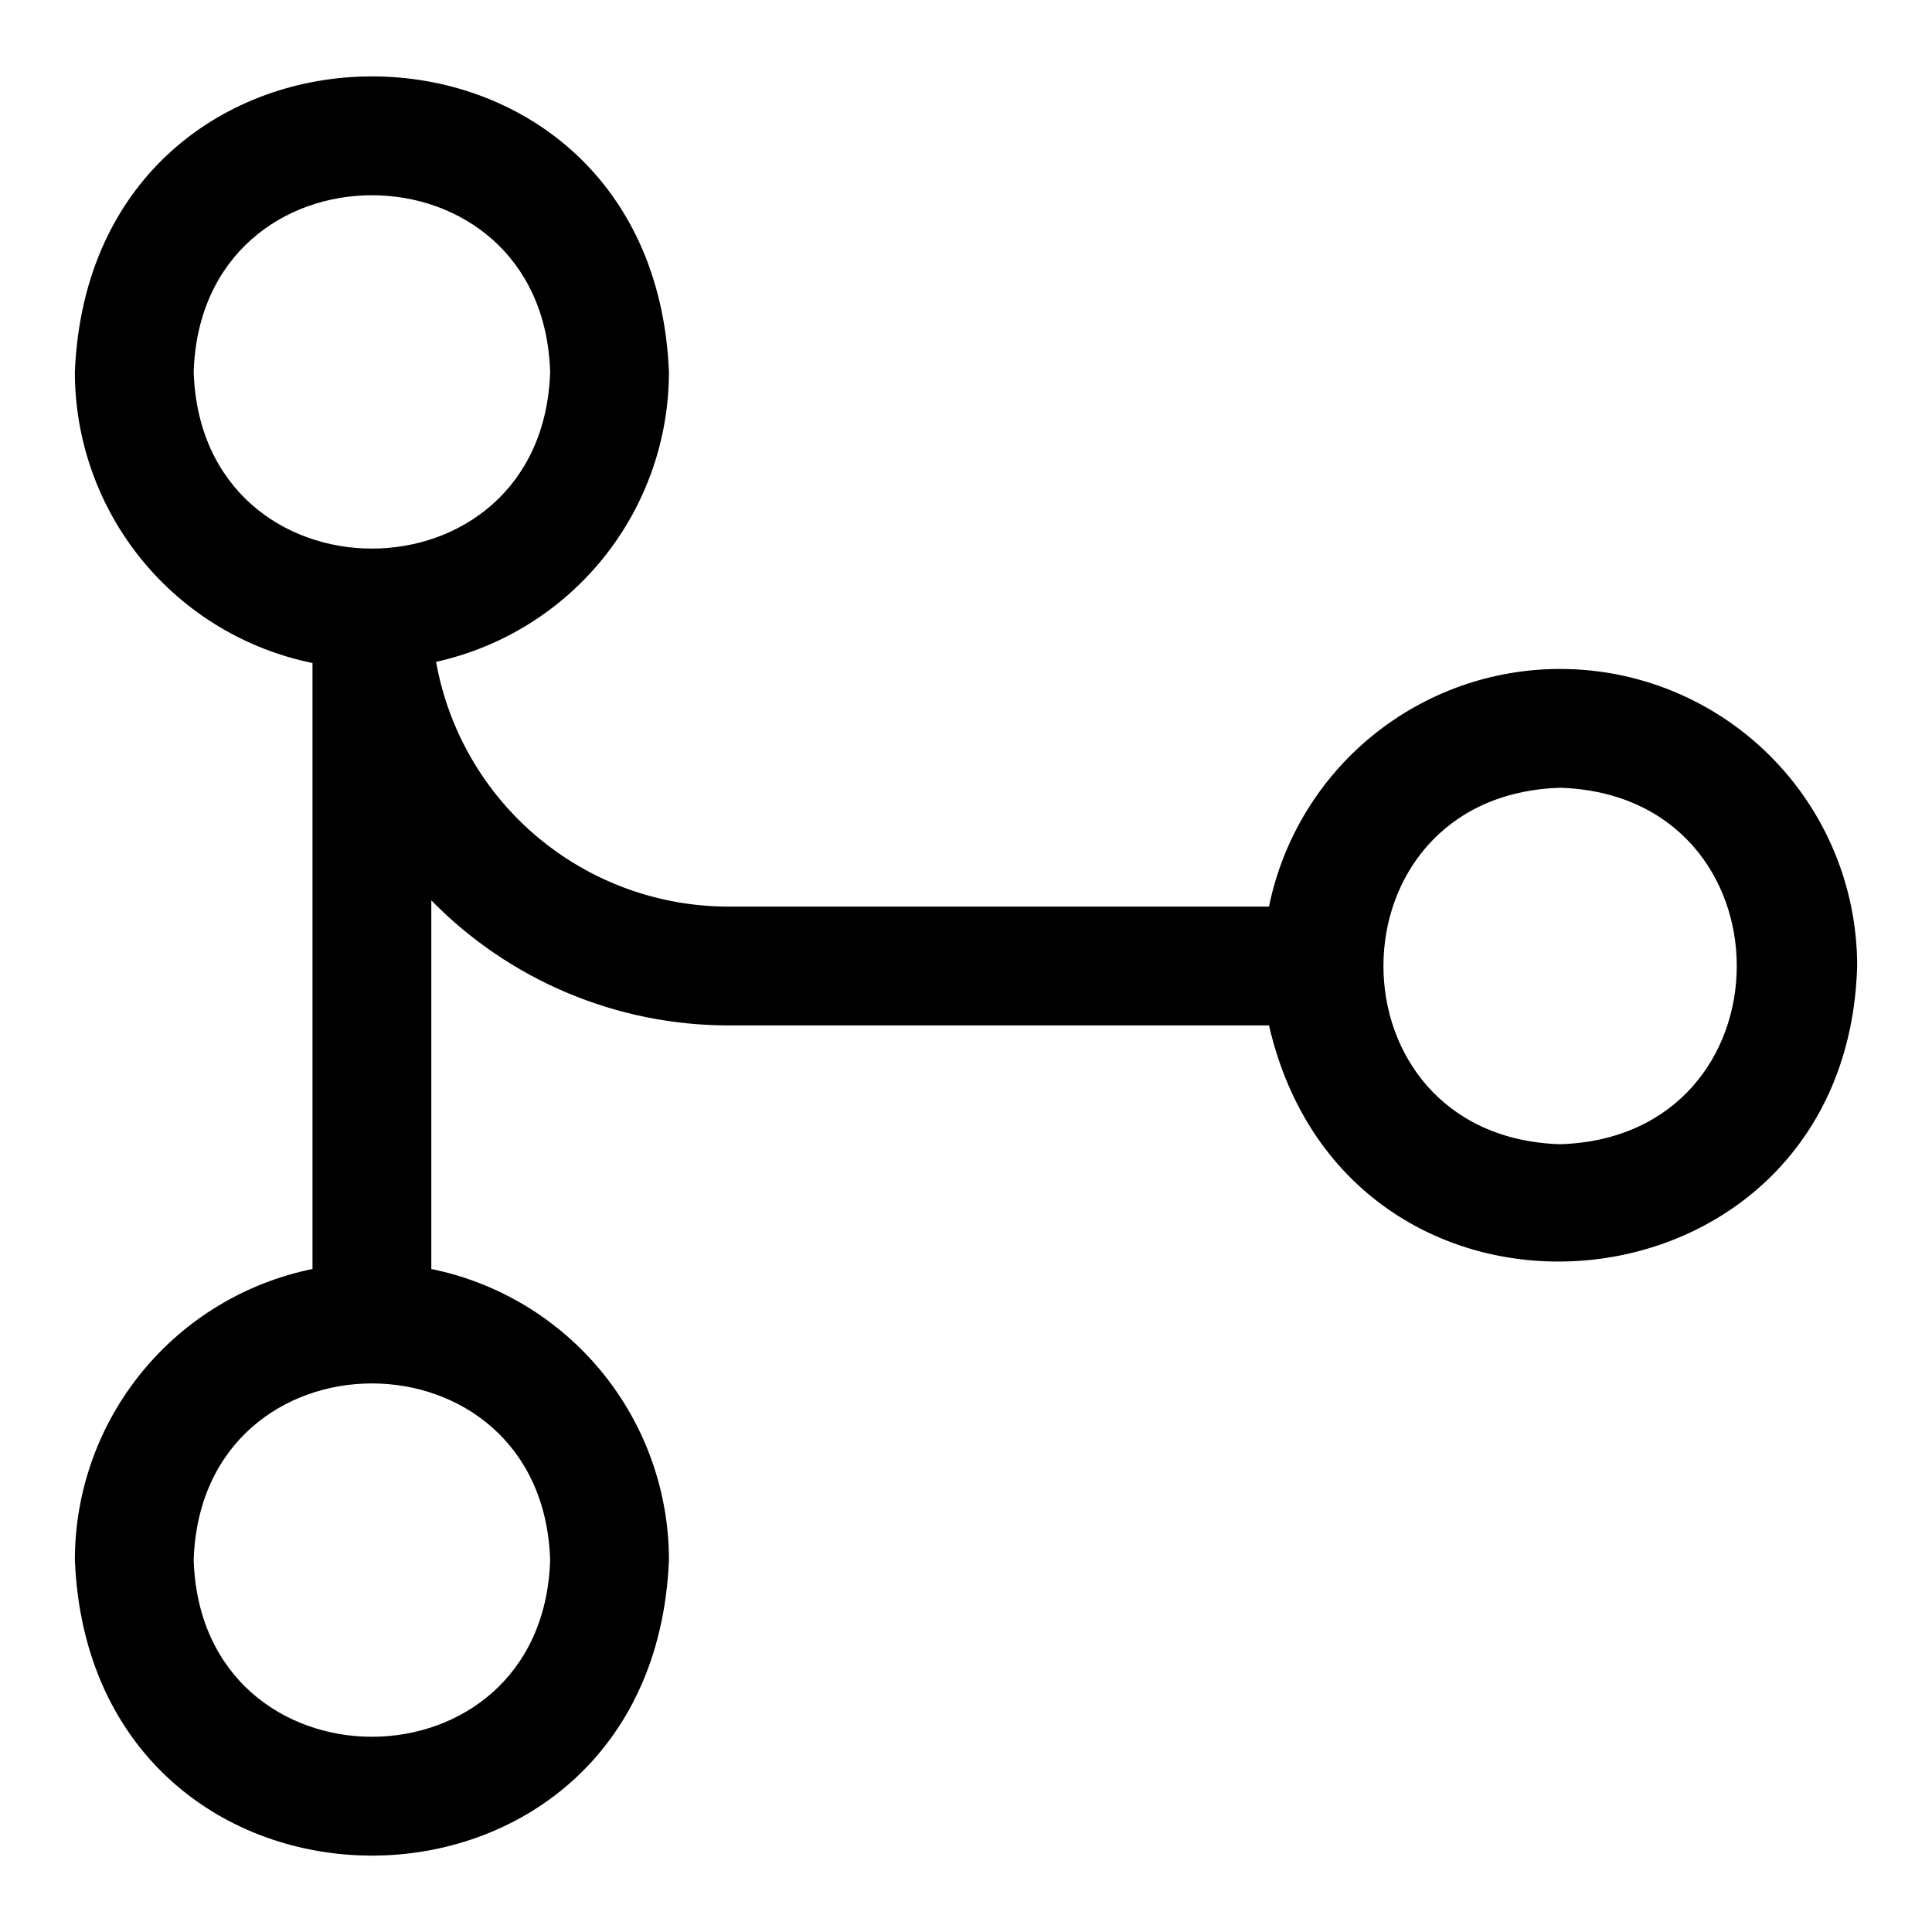 <?xml version="1.0" encoding="UTF-8"?>
<!-- Uploaded to: ICON Repo, www.iconrepo.com, Generator: ICON Repo Mixer Tools -->
<svg fill="#000000" width="800px" height="800px" version="1.1" viewBox="144 144 512 512" xmlns="http://www.w3.org/2000/svg">
 <path d="m557.44 321.28c-18.145-0.004-35.738 6.262-49.797 17.738-14.055 11.477-23.719 27.457-27.348 45.238h-143.27c-18.473-0.008-36.352-6.508-50.512-18.367-14.16-11.855-23.699-28.316-26.949-46.496 17.496-3.871 33.145-13.594 44.367-27.566 11.223-13.969 17.34-31.348 17.348-49.266-4.328-104.46-153.11-104.38-157.44 0 0 18.148 6.266 35.738 17.742 49.797 11.473 14.059 27.457 23.719 45.234 27.348v160.59c-17.777 3.629-33.762 13.293-45.234 27.348-11.477 14.059-17.742 31.652-17.742 49.797 4.328 104.46 153.11 104.38 157.44 0 0.004-18.145-6.262-35.738-17.738-49.797-11.477-14.055-27.457-23.719-45.238-27.348v-97.691c20.719 21.18 49.094 33.125 78.723 33.141h143.27c21.176 91.789 153.19 79.273 155.87-15.742 0-20.879-8.293-40.902-23.059-55.664-14.762-14.766-34.785-23.059-55.664-23.059zm-362.11-78.719c1.969-62.426 92.496-62.426 94.465 0-1.969 62.426-92.496 62.426-94.465 0zm94.465 314.88c-1.969 62.426-92.496 62.426-94.465 0 1.969-62.422 92.496-62.422 94.465 0zm267.65-110.21c-62.426-1.969-62.426-92.496 0-94.465 62.426 1.969 62.426 92.496 0 94.465z"/>
</svg>